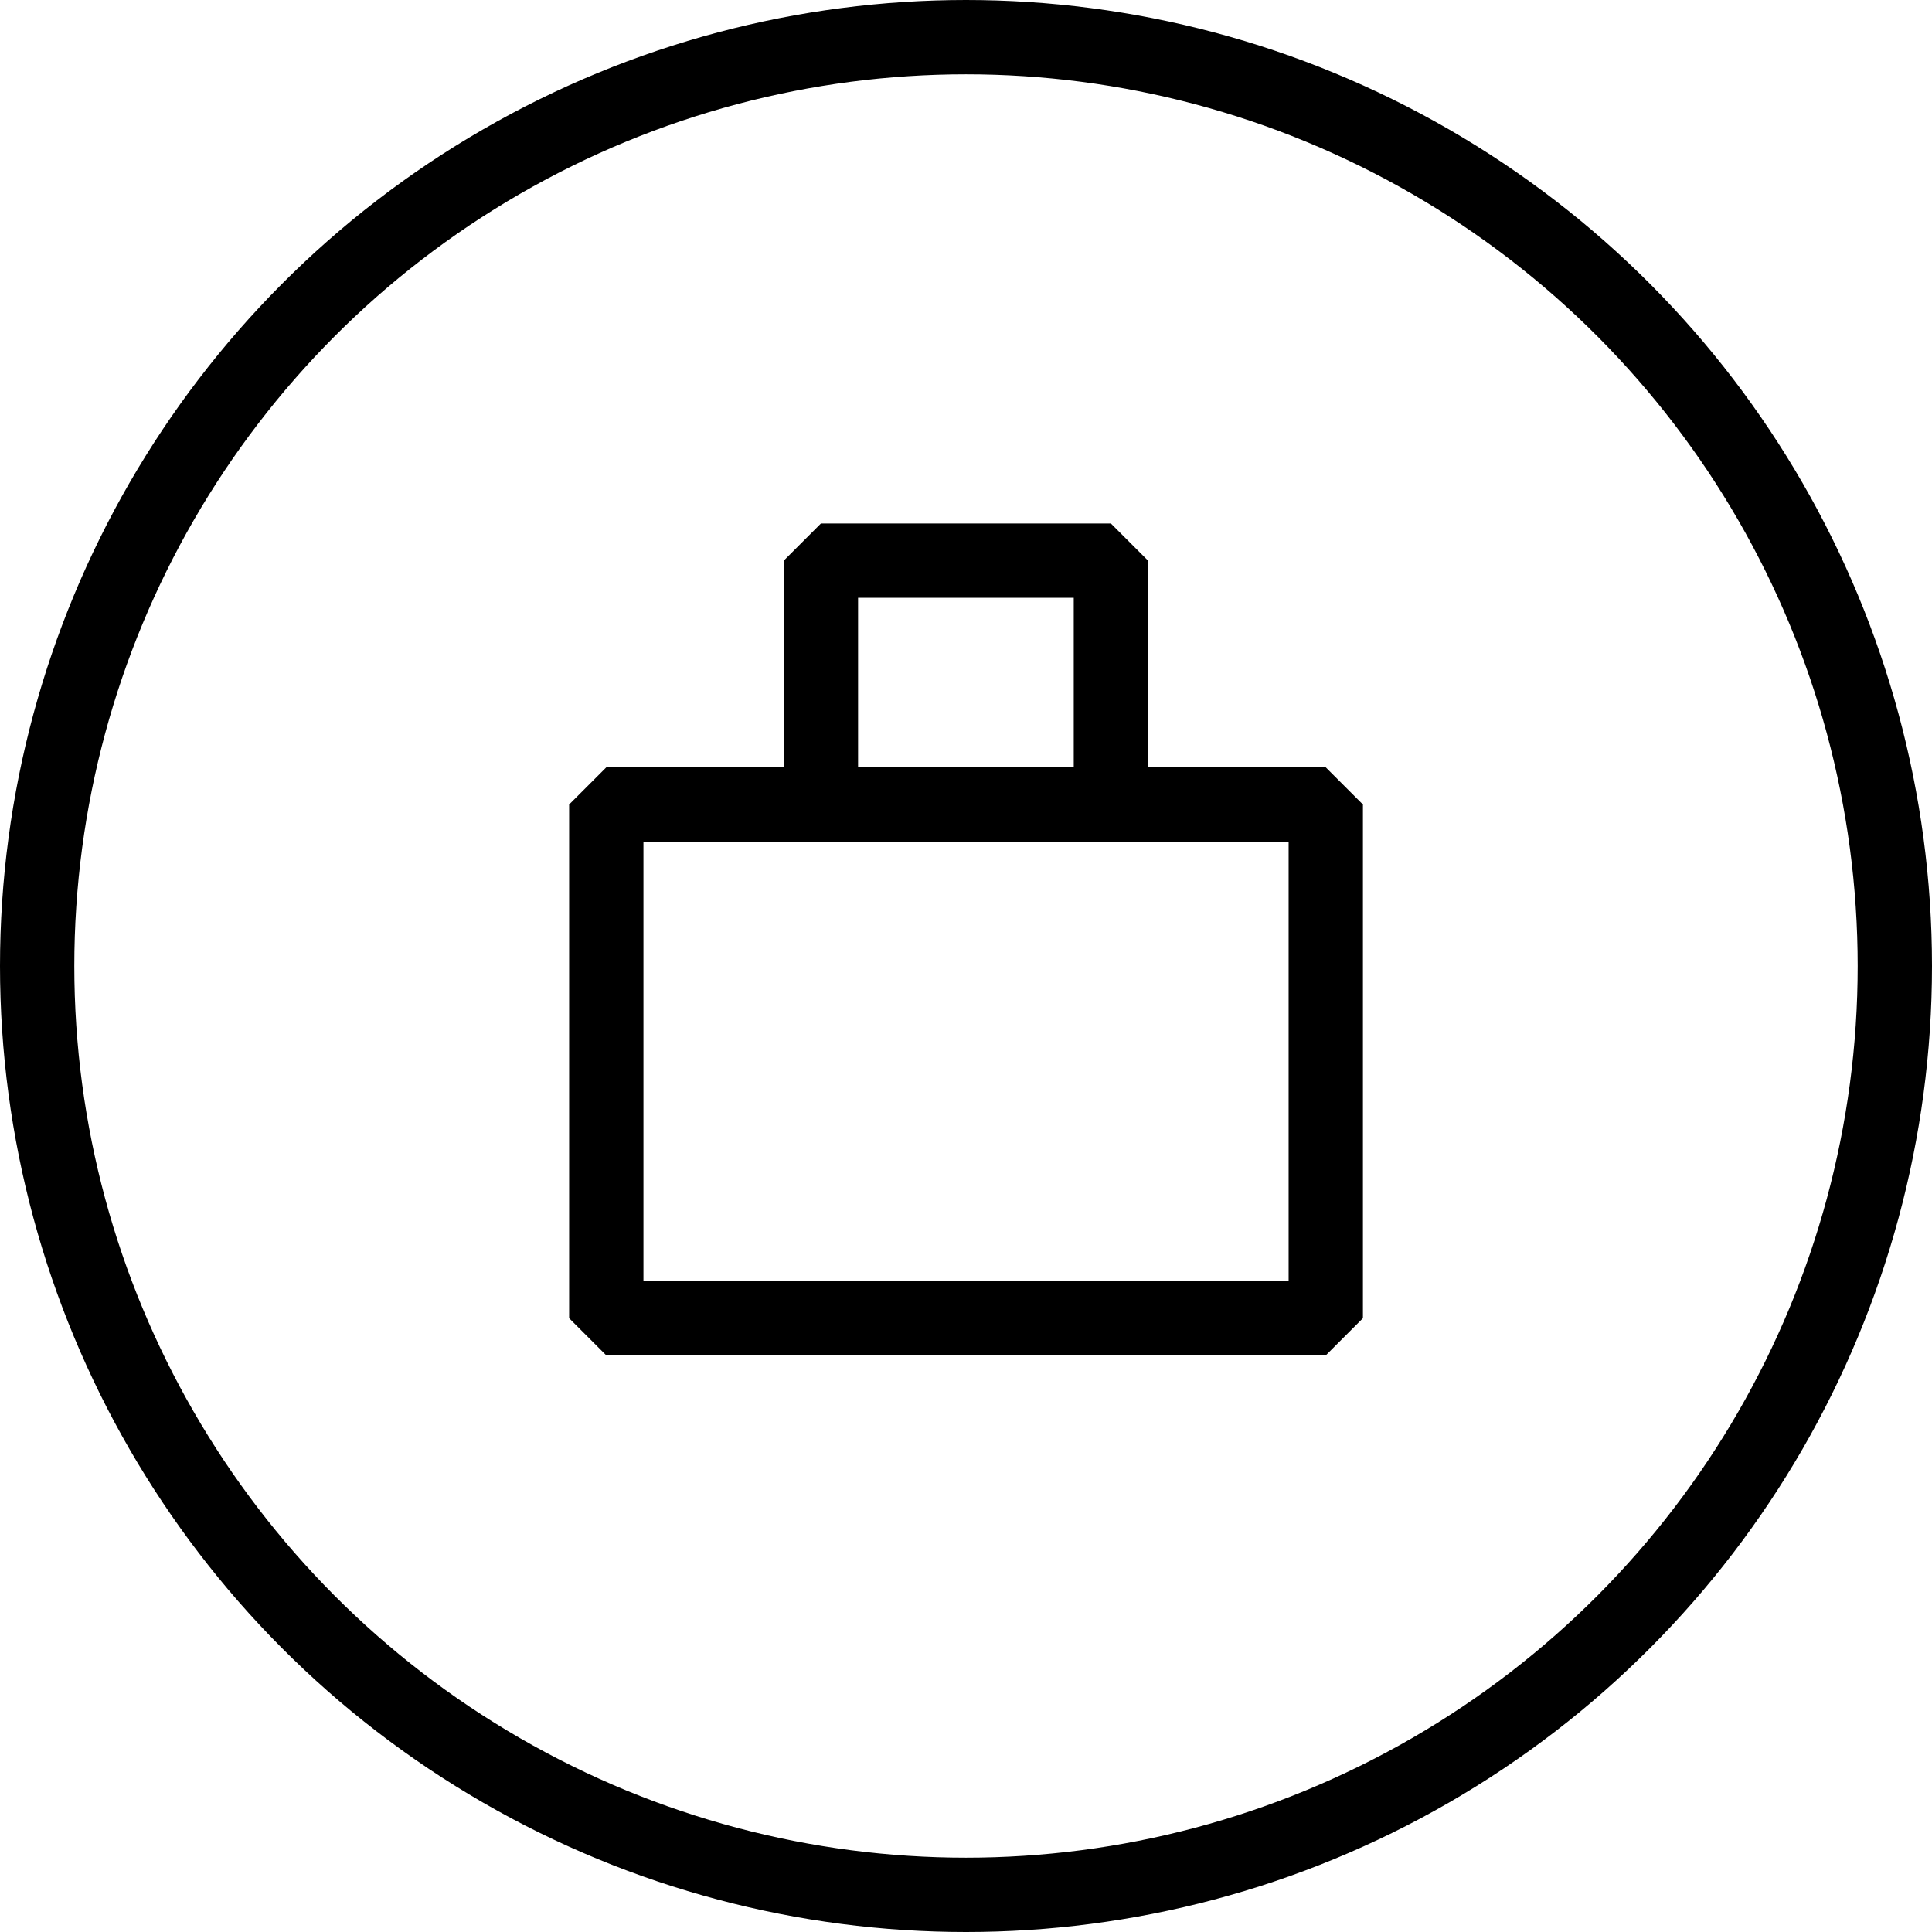 <svg xmlns="http://www.w3.org/2000/svg" width="31.2" height="31.2"><g transform="translate(-273.967 -11.967)" fill="none" stroke="#000" stroke-linejoin="bevel" stroke-width="1.2"><path d="M283.758 24.959h11.619v8.296h-11.619zm3.466-.347v-3.591h4.683v3.864"/><circle cx="15" cy="15" r="15" transform="translate(274.567 12.567)"/></g></svg>